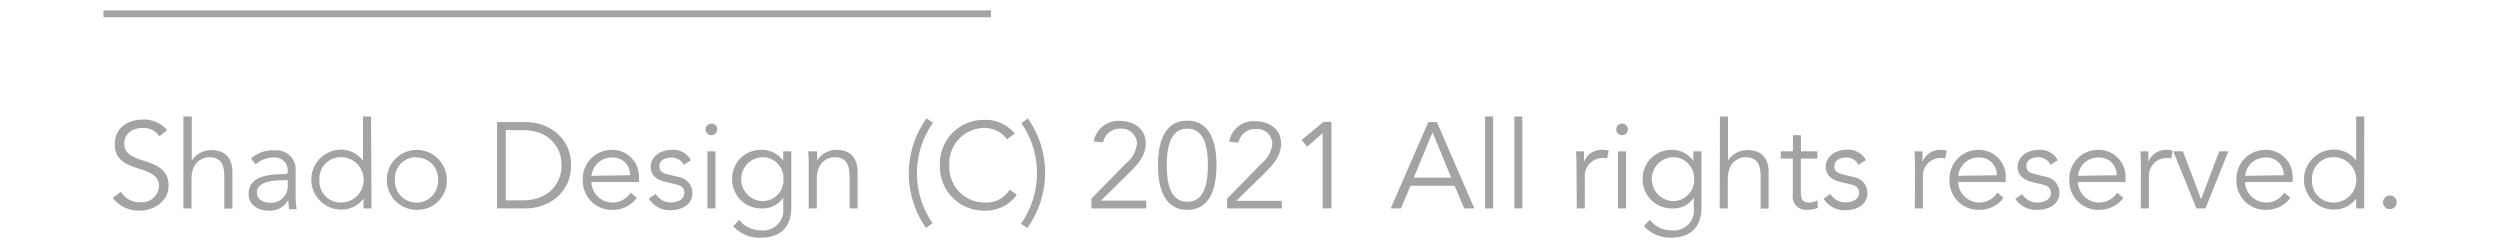 <svg xmlns="http://www.w3.org/2000/svg" id="Layer_1" data-name="Layer 1" viewBox="0 0 365 36"><defs><style>.cls-1{fill:#a3a3a2;}.cls-2{fill:none;stroke:#a3a3a2;stroke-miterlimit:10;}</style></defs><path class="cls-1" d="M23.27,19.9a2.77,2.77,0,0,0-2.44-1.22c-1.31,0-2.69.69-2.69,2.28,0,3.4,6.47,1.6,6.47,6.14,0,2.3-2.16,3.65-4.15,3.65a4.74,4.74,0,0,1-4-1.87L17.65,28a3.17,3.17,0,0,0,2.86,1.53,2.52,2.52,0,0,0,2.71-2.29c0-3.56-6.46-1.59-6.46-6.2,0-2.44,2-3.58,4.07-3.58A4.36,4.36,0,0,1,24.4,19Z"></path><path class="cls-1" d="M26.78,17H28v6.46h0a3.37,3.37,0,0,1,2.8-1.55c2.12,0,3.13,1.19,3.13,3.26v5.29H32.75V25.82c0-1.85-.52-2.87-2.26-2.87-.25,0-2.53.16-2.53,3.2v4.28H26.78Z"></path><path class="cls-1" d="M42,25.32V25.1A1.89,1.89,0,0,0,39.89,23a3.73,3.73,0,0,0-2.55,1l-.71-.84a4.8,4.8,0,0,1,3.53-1.21,2.79,2.79,0,0,1,3,3v3.72a12.31,12.31,0,0,0,.15,1.87H42.21a7.46,7.46,0,0,1-.11-1.35h0a3.11,3.11,0,0,1-2.94,1.56c-1.47,0-2.86-.82-2.86-2.44,0-2.7,3.19-2.88,5.18-2.88Zm-.61,1c-1.19,0-3.88.09-3.88,1.76,0,1.11,1,1.53,2,1.53A2.43,2.43,0,0,0,42,26.89v-.61Z"></path><path class="cls-1" d="M54.24,30.43H53.07V29h0a4,4,0,0,1-3.24,1.6,4.38,4.38,0,1,1,0-8.76A4,4,0,0,1,53,23.48h0V17h1.17Zm-4.45-.86a3.31,3.31,0,1,0,0-6.62,3.09,3.09,0,0,0-3.15,3.31A3.09,3.09,0,0,0,49.79,29.57Z"></path><path class="cls-1" d="M60.8,30.64a4.38,4.38,0,1,1,4.43-4.38A4.26,4.26,0,0,1,60.8,30.64Zm0-7.69a3.09,3.09,0,0,0-3.14,3.31,3.15,3.15,0,1,0,6.29,0A3.09,3.09,0,0,0,60.8,23Z"></path><path class="cls-1" d="M72.57,17.82h4.19c3.15,0,6.62,2.1,6.62,6.3s-3.47,6.31-6.62,6.31H72.57Zm1.28,11.43h2.5c3.84,0,5.64-2.52,5.64-5.13S80.19,19,76.35,19h-2.5Z"></path><path class="cls-1" d="M86.34,26.58a3.11,3.11,0,0,0,5.73,1.55l.91.75a4.34,4.34,0,0,1-3.58,1.76,4.23,4.23,0,0,1-4.31-4.38,4.21,4.21,0,0,1,4.2-4.38,3.91,3.91,0,0,1,4,4.17v.53Zm5.66-1A2.51,2.51,0,0,0,89.29,23a2.93,2.93,0,0,0-2.92,2.67Z"></path><path class="cls-1" d="M99.84,24.07A2,2,0,0,0,98,23c-.82,0-1.73.36-1.73,1.25s.55,1.06,1.64,1.31l1.19.29a2.39,2.39,0,0,1,2,2.28c0,1.81-1.62,2.56-3.24,2.56A3.61,3.61,0,0,1,94.73,29l1-.69a2.52,2.52,0,0,0,2.19,1.24c1,0,2-.42,2-1.38s-.71-1.13-1.58-1.34l-1.14-.27C96.6,26.44,95,26,95,24.39s1.51-2.51,3.08-2.51a2.89,2.89,0,0,1,2.78,1.5Z"></path><path class="cls-1" d="M103.86,19.74a.85.85,0,1,1,.86-.85A.86.86,0,0,1,103.86,19.74Zm.59,10.69h-1.17V22.09h1.17Z"></path><path class="cls-1" d="M107.92,32.1a4,4,0,0,0,3.19,1.53,2.93,2.93,0,0,0,3.24-3.27v-1.5h0a3.59,3.59,0,0,1-3.12,1.57,4.23,4.23,0,0,1-4.34-4.24,4.18,4.18,0,0,1,4.23-4.31,3.85,3.85,0,0,1,3.23,1.6h0V22.09h1.18v8.27c0,1.81-.73,4.34-4.47,4.34a5.16,5.16,0,0,1-4-1.67Zm3.32-2.74a3.06,3.06,0,0,0,3.15-3.21,3.06,3.06,0,0,0-3.15-3.2,3.21,3.21,0,0,0,0,6.41Z"></path><path class="cls-1" d="M119.29,22.09a12.09,12.09,0,0,1,0,1.34h0a3.34,3.34,0,0,1,2.79-1.55c2.12,0,3.13,1.19,3.13,3.26v5.29h-1.17V25.82c0-1.85-.52-2.87-2.26-2.87-.25,0-2.53.16-2.53,3.2v4.28h-1.18v-6.5c0-.45,0-1.23-.08-1.84Z"></path><path class="cls-1" d="M136.22,17.93a12.73,12.73,0,0,0-.07,14.64l-.94.71a13.78,13.78,0,0,1,.07-16Z"></path><path class="cls-1" d="M148.46,28.43a5.56,5.56,0,0,1-4.67,2.32,6.42,6.42,0,0,1-6.57-6.63,6.41,6.41,0,0,1,6.57-6.62,5.47,5.47,0,0,1,4.36,2l-1.12.83a4.15,4.15,0,0,0-3.24-1.65,5.14,5.14,0,0,0-5.18,5.44,5.14,5.14,0,0,0,5.18,5.45,4,4,0,0,0,3.62-1.88Z"></path><path class="cls-1" d="M149.05,32.67a12.84,12.84,0,0,0,2.35-7.37A12.67,12.67,0,0,0,149.12,18l.94-.72a13.78,13.78,0,0,1-.07,16Z"></path><path class="cls-1" d="M167.35,30.43h-8V29l5-5.11A4.33,4.33,0,0,0,166,21a2.23,2.23,0,0,0-2.44-2.21,2.48,2.48,0,0,0-2.52,2l-1.35-.14a3.64,3.64,0,0,1,3.78-3c2,0,3.81,1.1,3.81,3.27,0,1.93-1.28,3.19-2.55,4.44l-4,3.93h6.62Z"></path><path class="cls-1" d="M177.61,24.12c0,2.8-.66,6.52-4.27,6.52s-4.28-3.72-4.28-6.52.66-6.51,4.28-6.51S177.61,21.33,177.61,24.12Zm-7.26,0c0,2,.25,5.35,3,5.35s3-3.35,3-5.35-.25-5.34-3-5.34S170.35,22.13,170.35,24.12Z"></path><path class="cls-1" d="M187.16,30.43h-8V29l5-5.11a4.35,4.35,0,0,0,1.6-2.85,2.23,2.23,0,0,0-2.44-2.21,2.47,2.47,0,0,0-2.51,2l-1.35-.14a3.62,3.62,0,0,1,3.77-3c2,0,3.81,1.1,3.81,3.27,0,1.93-1.28,3.19-2.54,4.44l-4,3.93h6.63Z"></path><path class="cls-1" d="M194.39,30.43h-1.28v-11l-2.26,2-.81-1,3.21-2.64h1.14Z"></path><path class="cls-1" d="M204.54,30.43h-1.49l5.48-12.61h1.25l5.48,12.61h-1.49l-1.39-3.31h-6.45Zm1.87-4.49h5.47l-2.73-6.62Z"></path><path class="cls-1" d="M218,30.43h-1.18V17H218Z"></path><path class="cls-1" d="M222.26,30.43h-1.17V17h1.17Z"></path><path class="cls-1" d="M230.17,24.69c0-.74,0-1.38-.07-2.6h1.16v1.55h0A2.74,2.74,0,0,1,234,21.88a3.12,3.12,0,0,1,.87.11l-.23,1.16a1.78,1.78,0,0,0-.67-.09,2.62,2.62,0,0,0-2.59,2.67v4.7h-1.17Z"></path><path class="cls-1" d="M236.81,19.74a.85.85,0,1,1,.86-.85A.86.86,0,0,1,236.81,19.74Zm.59,10.69h-1.18V22.09h1.18Z"></path><path class="cls-1" d="M240.87,32.1a4,4,0,0,0,3.19,1.53,2.93,2.93,0,0,0,3.24-3.27v-1.5h0a3.59,3.59,0,0,1-3.12,1.57,4.24,4.24,0,0,1-4.35-4.24A4.18,4.18,0,0,1,244,21.88a3.85,3.85,0,0,1,3.23,1.6h0V22.09h1.18v8.27c0,1.81-.73,4.34-4.47,4.34A5.16,5.16,0,0,1,240,33Zm3.32-2.74a3.07,3.07,0,0,0,3.15-3.21,3.06,3.06,0,0,0-3.15-3.2,3.21,3.21,0,0,0,0,6.41Z"></path><path class="cls-1" d="M251.11,17h1.18v6.46h0a3.37,3.37,0,0,1,2.8-1.55c2.12,0,3.13,1.19,3.13,3.26v5.29h-1.17V25.82c0-1.85-.52-2.87-2.26-2.87-.25,0-2.53.16-2.53,3.2v4.28h-1.18Z"></path><path class="cls-1" d="M265.32,23.16h-2.4v4.92c0,1.25.48,1.49,1.21,1.49a2.54,2.54,0,0,0,1.21-.32l.06,1.09a3.89,3.89,0,0,1-1.59.3,1.93,1.93,0,0,1-2.06-2.22V23.16H260V22.09h1.77V19.74h1.17v2.35h2.4Z"></path><path class="cls-1" d="M271.34,24.07A1.94,1.94,0,0,0,269.55,23c-.82,0-1.73.36-1.73,1.25s.55,1.06,1.64,1.31l1.19.29a2.39,2.39,0,0,1,2,2.28c0,1.81-1.62,2.56-3.24,2.56A3.63,3.63,0,0,1,266.23,29l1-.69a2.52,2.52,0,0,0,2.19,1.24c1,0,2-.42,2-1.38s-.71-1.13-1.59-1.34l-1.14-.27c-.57-.14-2.13-.6-2.13-2.19s1.51-2.51,3.08-2.51a2.9,2.9,0,0,1,2.78,1.5Z"></path><path class="cls-1" d="M279.59,24.69c0-.74,0-1.38-.07-2.6h1.16v1.55h0a2.74,2.74,0,0,1,2.67-1.76,3.25,3.25,0,0,1,.88.11L284,23.15a1.87,1.87,0,0,0-.68-.09,2.61,2.61,0,0,0-2.58,2.67v4.7h-1.18Z"></path><path class="cls-1" d="M285.88,26.58a3.11,3.11,0,0,0,5.73,1.55l.91.75a4.34,4.34,0,0,1-3.58,1.76,4.23,4.23,0,0,1-4.31-4.38,4.21,4.21,0,0,1,4.2-4.38,3.91,3.91,0,0,1,4,4.17v.53Zm5.66-1A2.51,2.51,0,0,0,288.83,23a2.93,2.93,0,0,0-2.92,2.67Z"></path><path class="cls-1" d="M299.38,24.07a2,2,0,0,0-1.8-1.12c-.82,0-1.73.36-1.73,1.25s.55,1.06,1.64,1.31l1.19.29a2.39,2.39,0,0,1,2,2.28c0,1.81-1.62,2.56-3.24,2.56a3.61,3.61,0,0,1-3.2-1.62l1-.69a2.52,2.52,0,0,0,2.19,1.24c1,0,2-.42,2-1.38s-.71-1.13-1.58-1.34l-1.14-.27c-.57-.14-2.14-.6-2.14-2.19s1.51-2.51,3.08-2.51a2.89,2.89,0,0,1,2.78,1.5Z"></path><path class="cls-1" d="M303.37,26.58a3.11,3.11,0,0,0,5.73,1.55l.91.75a4.34,4.34,0,0,1-3.58,1.76,4.23,4.23,0,0,1-4.31-4.38,4.21,4.21,0,0,1,4.2-4.38,3.91,3.91,0,0,1,4,4.17v.53Zm5.66-1A2.52,2.52,0,0,0,306.32,23a2.93,2.93,0,0,0-2.92,2.67Z"></path><path class="cls-1" d="M312.57,24.69c0-.74,0-1.38-.07-2.6h1.16v1.55h0a2.74,2.74,0,0,1,2.67-1.76,3.18,3.18,0,0,1,.87.11L317,23.15a1.84,1.84,0,0,0-.68-.09,2.61,2.61,0,0,0-2.58,2.67v4.7h-1.18Z"></path><path class="cls-1" d="M322,30.43h-1.32l-3.38-8.34h1.41l2.65,7h0l2.65-7h1.34Z"></path><path class="cls-1" d="M327.77,26.58a3.11,3.11,0,0,0,5.73,1.55l.91.75a4.34,4.34,0,0,1-3.58,1.76,4.23,4.23,0,0,1-4.31-4.38,4.21,4.21,0,0,1,4.2-4.38,3.91,3.91,0,0,1,4,4.17v.53Zm5.66-1A2.52,2.52,0,0,0,330.72,23a2.93,2.93,0,0,0-2.92,2.67Z"></path><path class="cls-1" d="M345.17,30.43H344V29h0a4,4,0,0,1-3.24,1.6,4.38,4.38,0,1,1,0-8.76,4,4,0,0,1,3.24,1.6h0V17h1.18Zm-4.46-.86a3.31,3.31,0,1,0,0-6.62,3.09,3.09,0,0,0-3.15,3.31A3.09,3.09,0,0,0,340.71,29.57Z"></path><path class="cls-1" d="M348.92,30.54a1,1,0,1,1,1-1A1,1,0,0,1,348.92,30.54Z"></path><line class="cls-2" x1="15.11" y1="2.02" x2="144.68" y2="2.02"></line></svg>